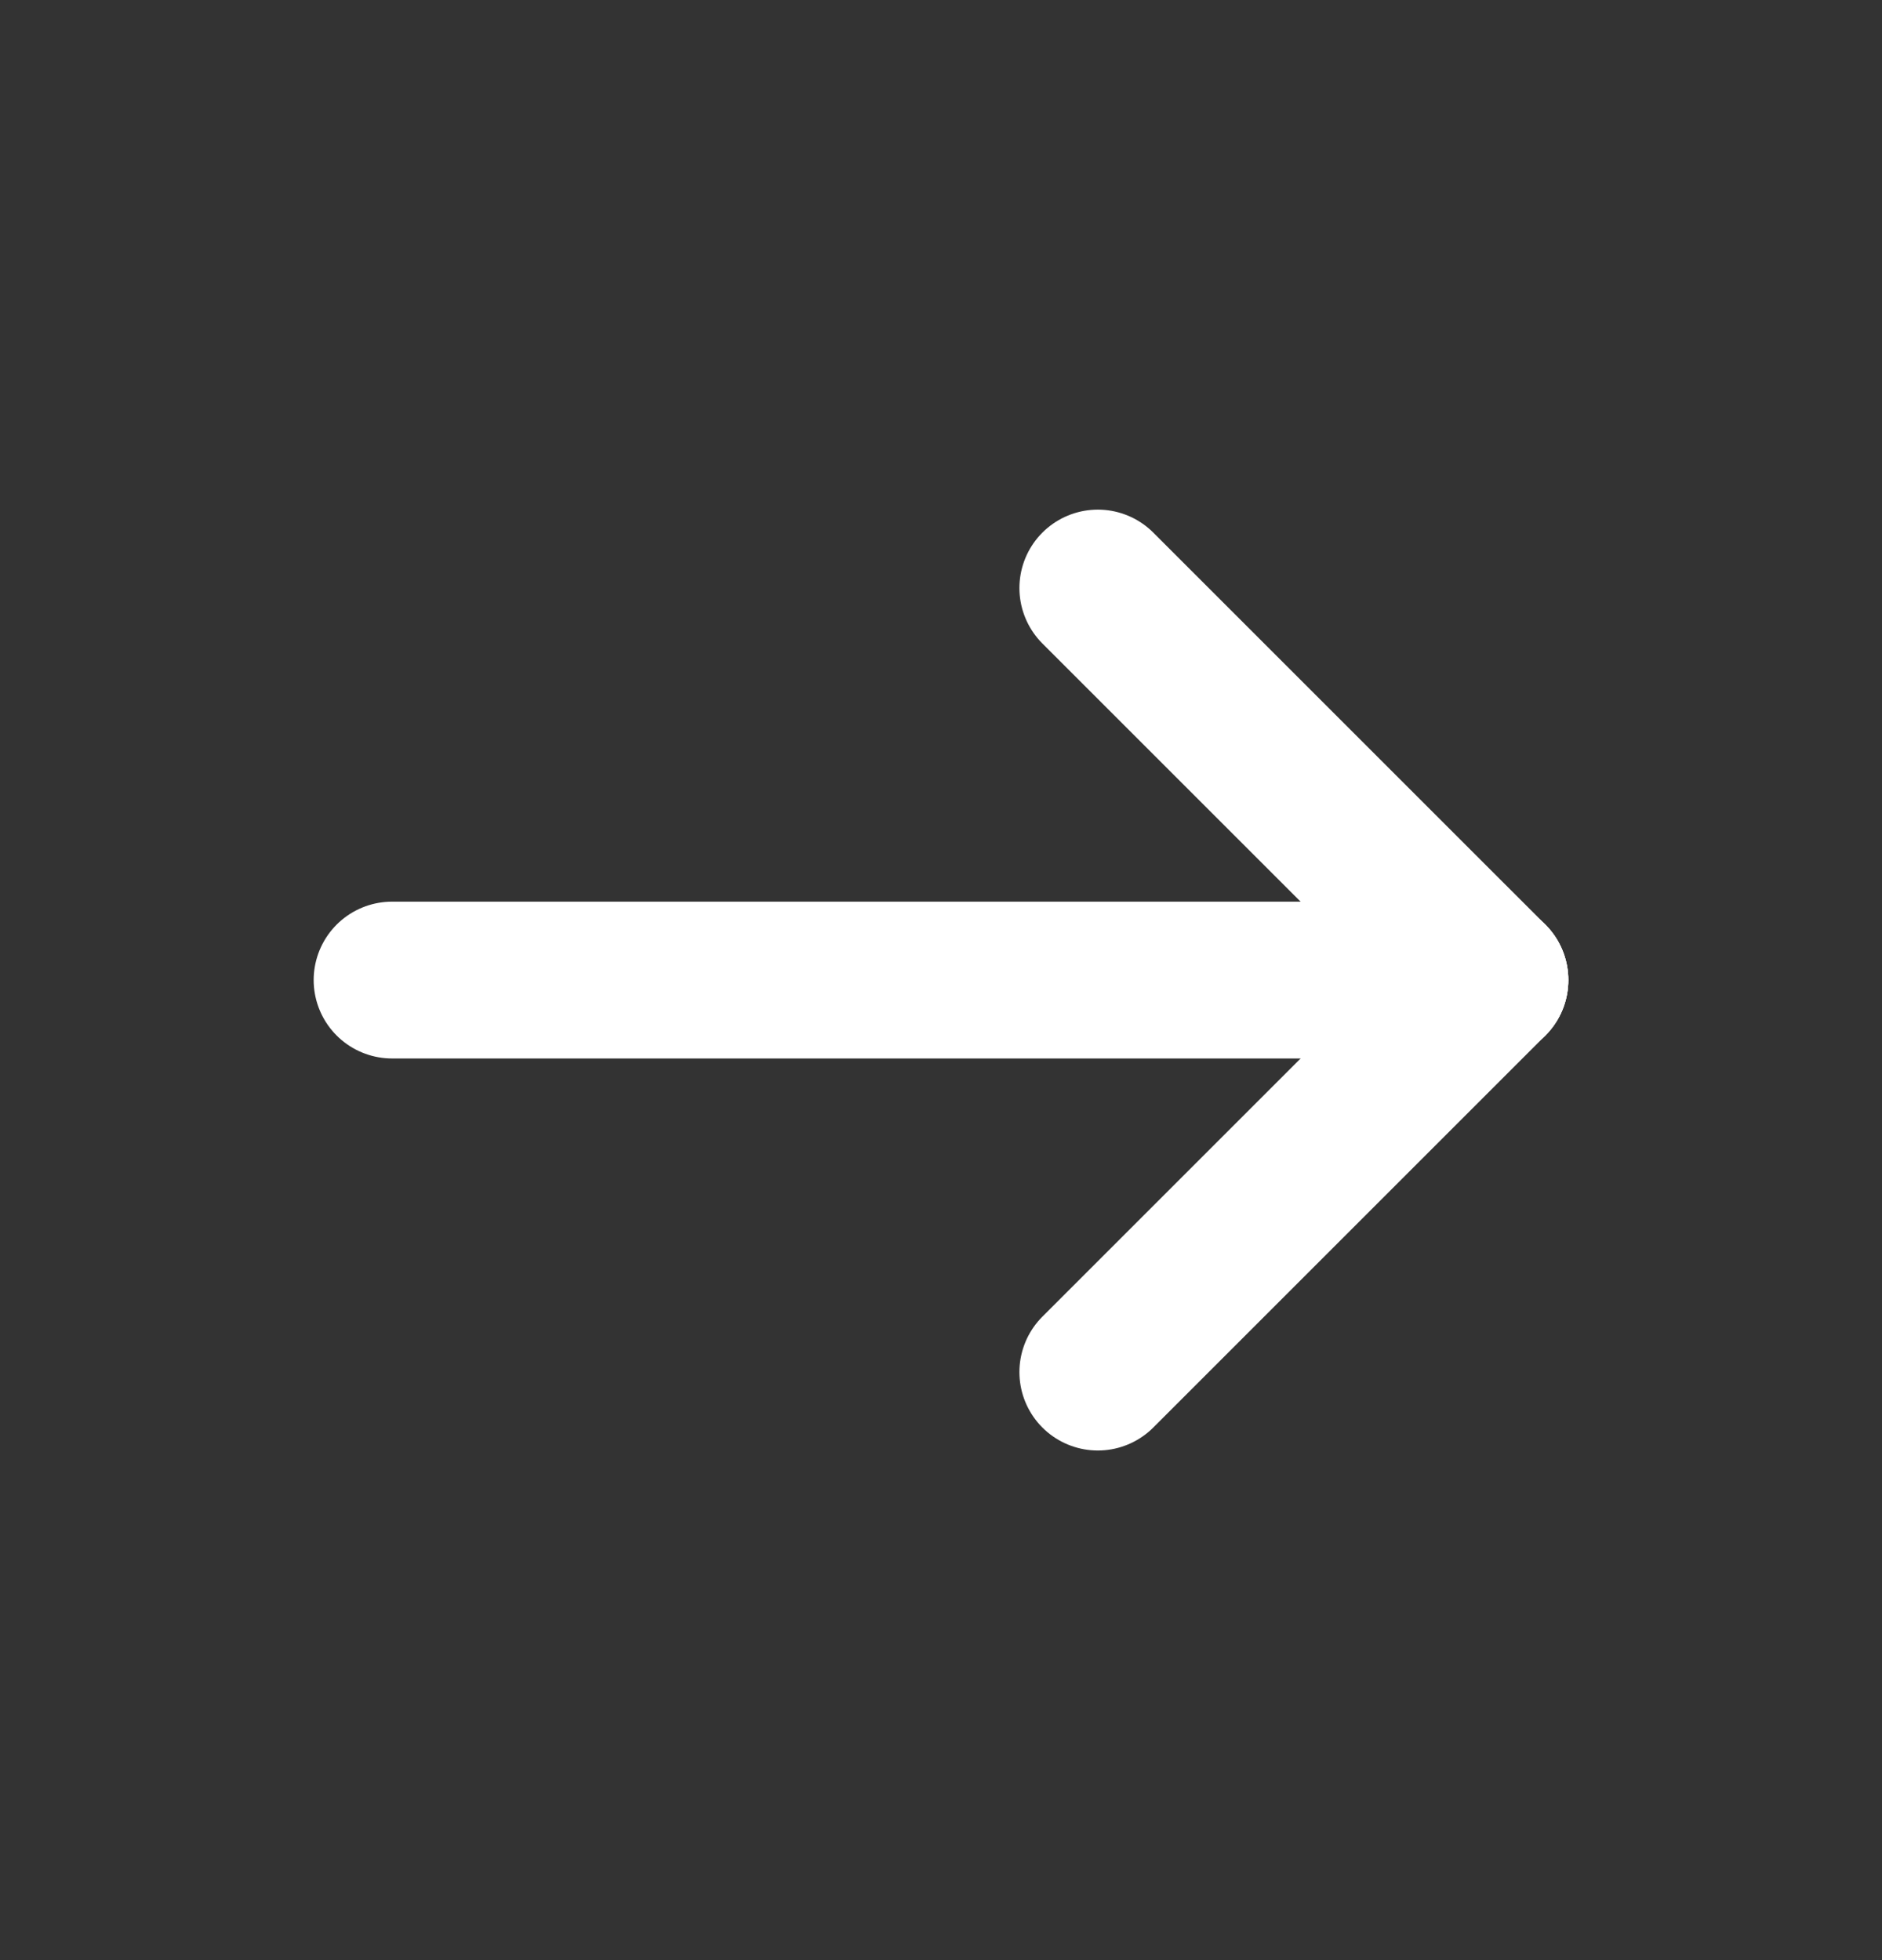 <svg width="24" height="25" viewBox="0 0 24 25" fill="none" xmlns="http://www.w3.org/2000/svg">
<rect x="0" y="0" width="24" height="25" fill="#333333" stroke="none"/>
<path d="M19 12.5H5" stroke="white" stroke-width="2" stroke-linecap="round" stroke-linejoin="round"/>
<path d="M14 17.5L19 12.5" stroke="white" stroke-width="2" stroke-linecap="round" stroke-linejoin="round"/>
<path d="M14 7.5L19 12.5" stroke="white" stroke-width="2" stroke-linecap="round" stroke-linejoin="round"/>
</svg>
